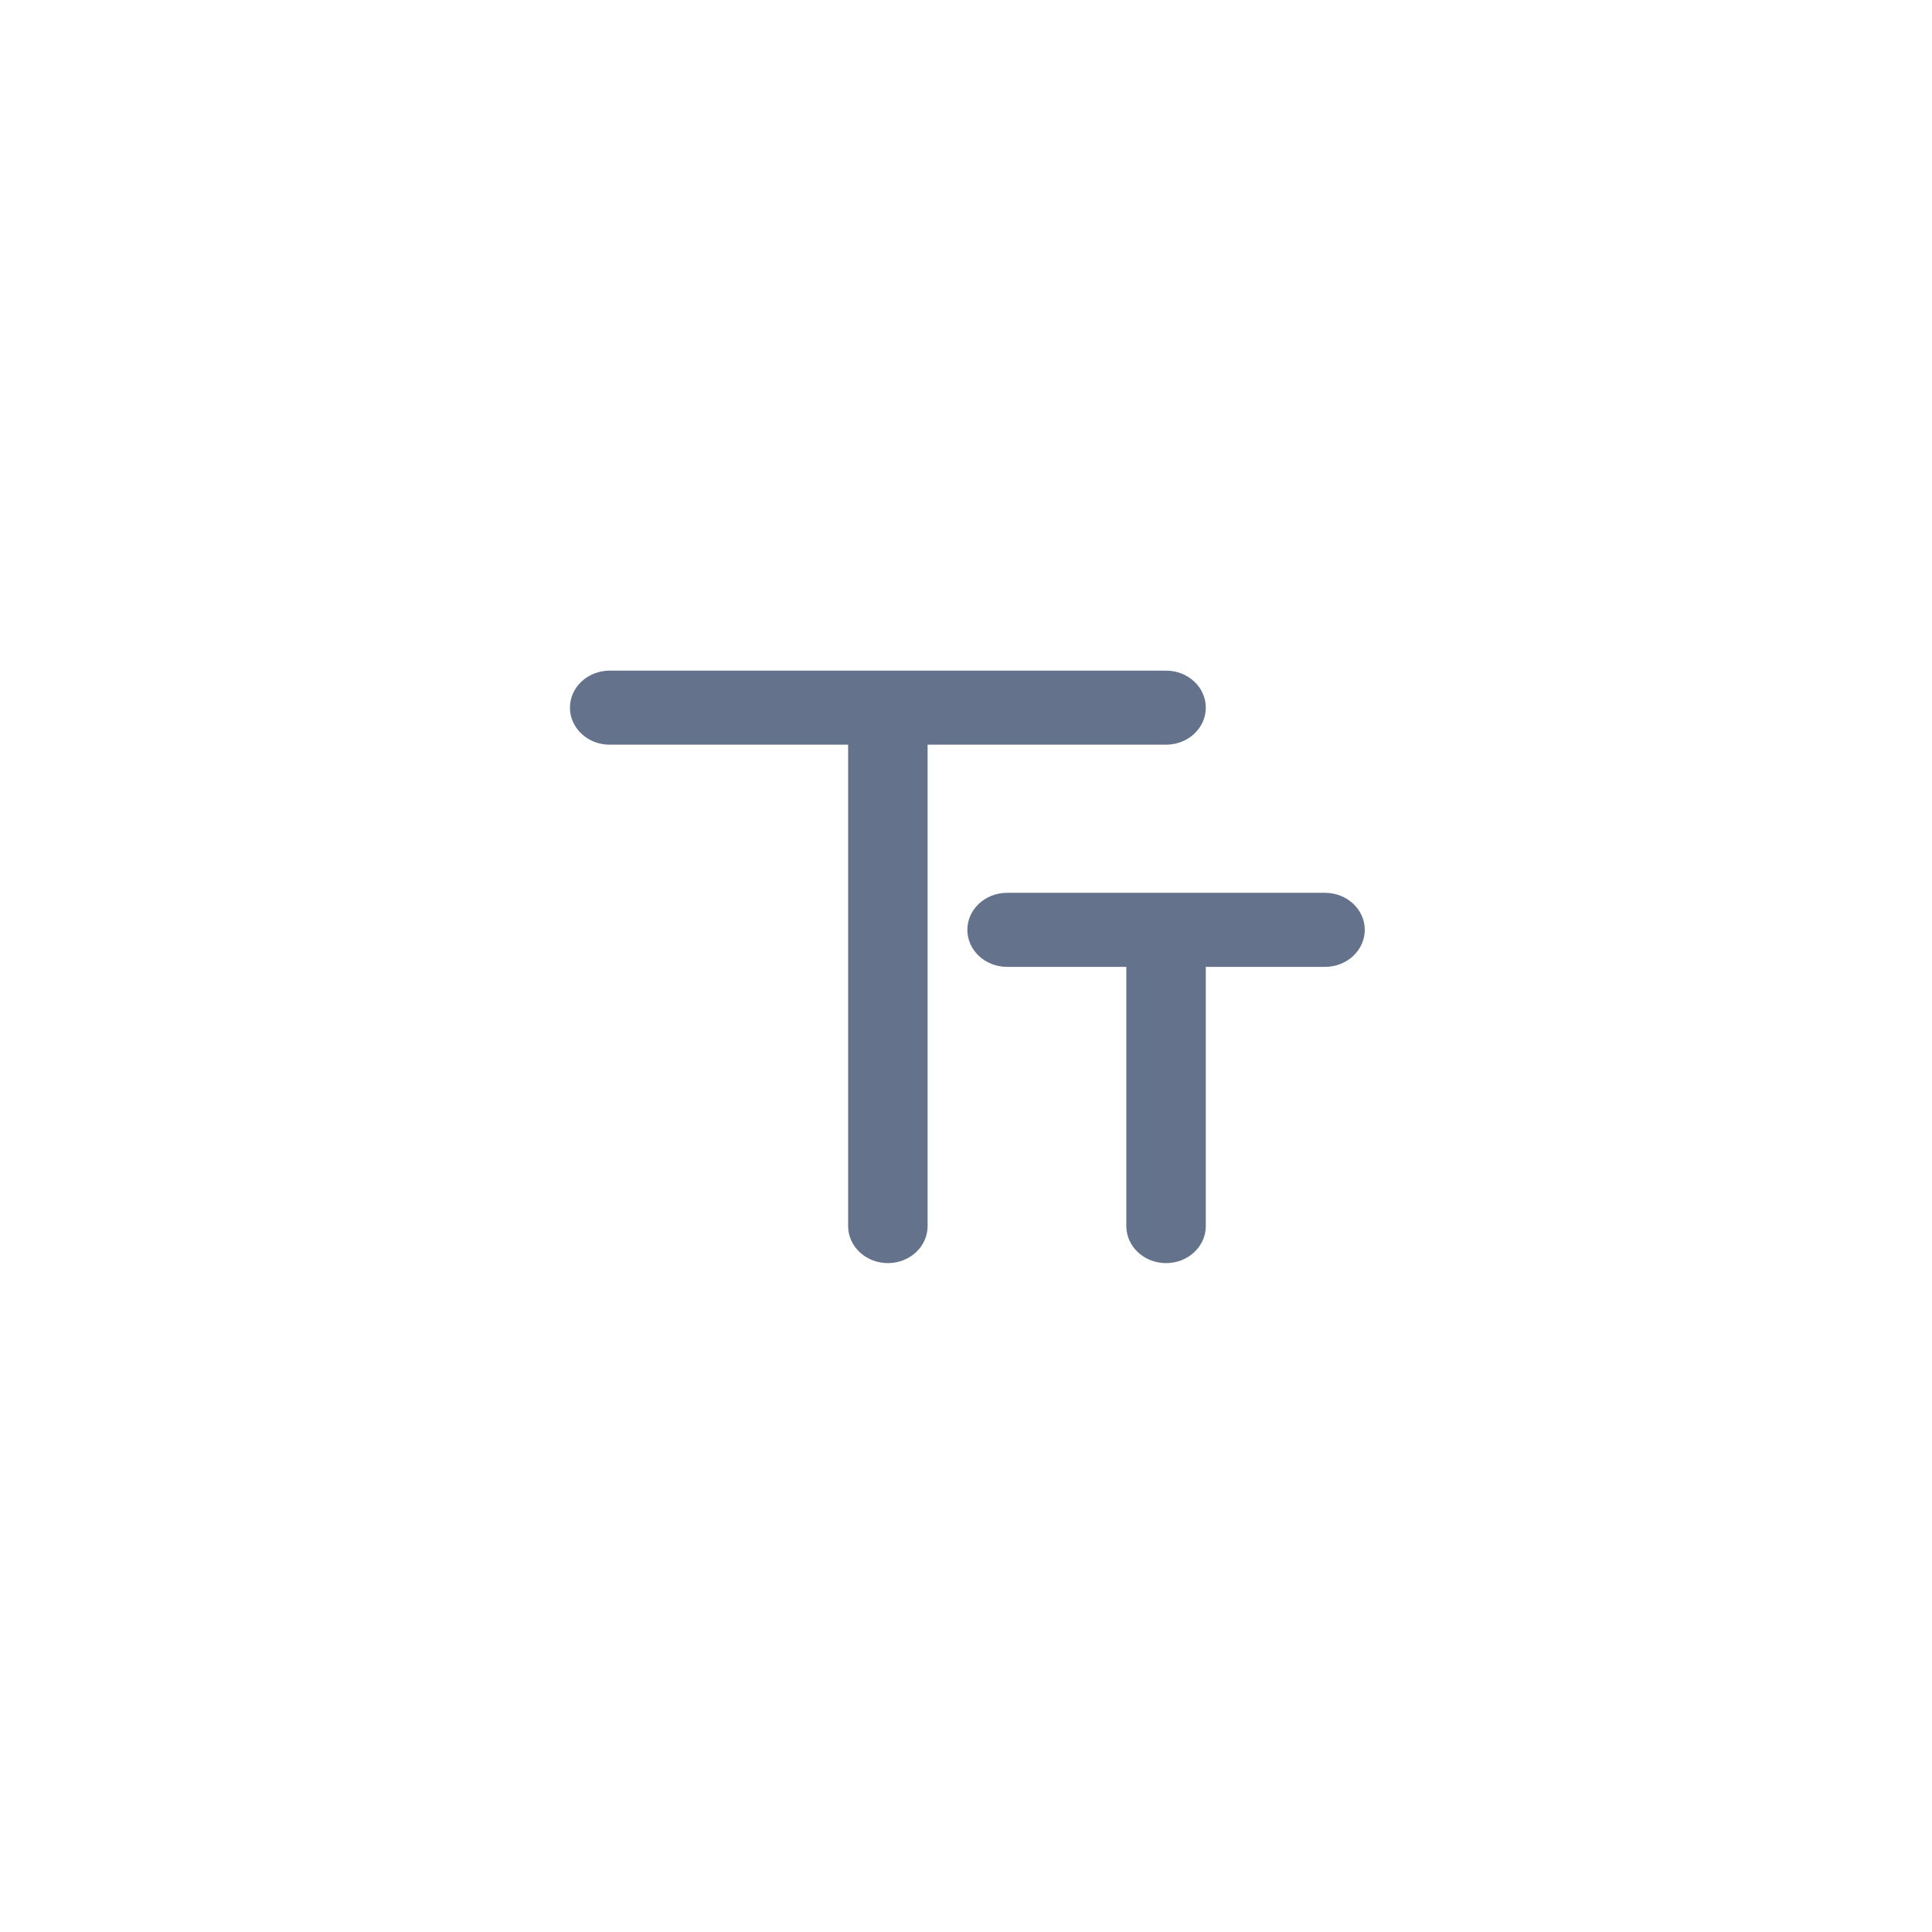 <svg width="3062" height="3062" viewBox="0 0 3062 3062" fill="none" xmlns="http://www.w3.org/2000/svg">
<path fill-rule="evenodd" clip-rule="evenodd" d="M1848.07 1062.88C1882.86 1062.88 1911.06 1089.15 1911.06 1121.56C1911.06 1153.98 1882.86 1180.25 1848.07 1180.25H1470.16V1943.2C1470.16 1975.62 1441.97 2001.89 1407.18 2001.89C1372.39 2001.89 1344.19 1975.62 1344.19 1943.2V1180.25H966.284C931.498 1180.25 903.299 1153.98 903.299 1121.56C903.299 1089.15 931.498 1062.88 966.284 1062.88H1848.07ZM1596.13 1532.38C1561.35 1532.38 1533.15 1506.11 1533.15 1473.7C1533.15 1441.28 1561.35 1415.01 1596.13 1415.01H2100.01C2134.8 1415.01 2163 1441.28 2163 1473.7C2163 1506.11 2134.8 1532.38 2100.01 1532.38H1911.06V1943.2C1911.06 1975.62 1882.86 2001.89 1848.07 2001.89C1813.29 2001.89 1785.09 1975.62 1785.09 1943.2V1532.38H1596.13Z" fill="#64728C"/>
</svg>
